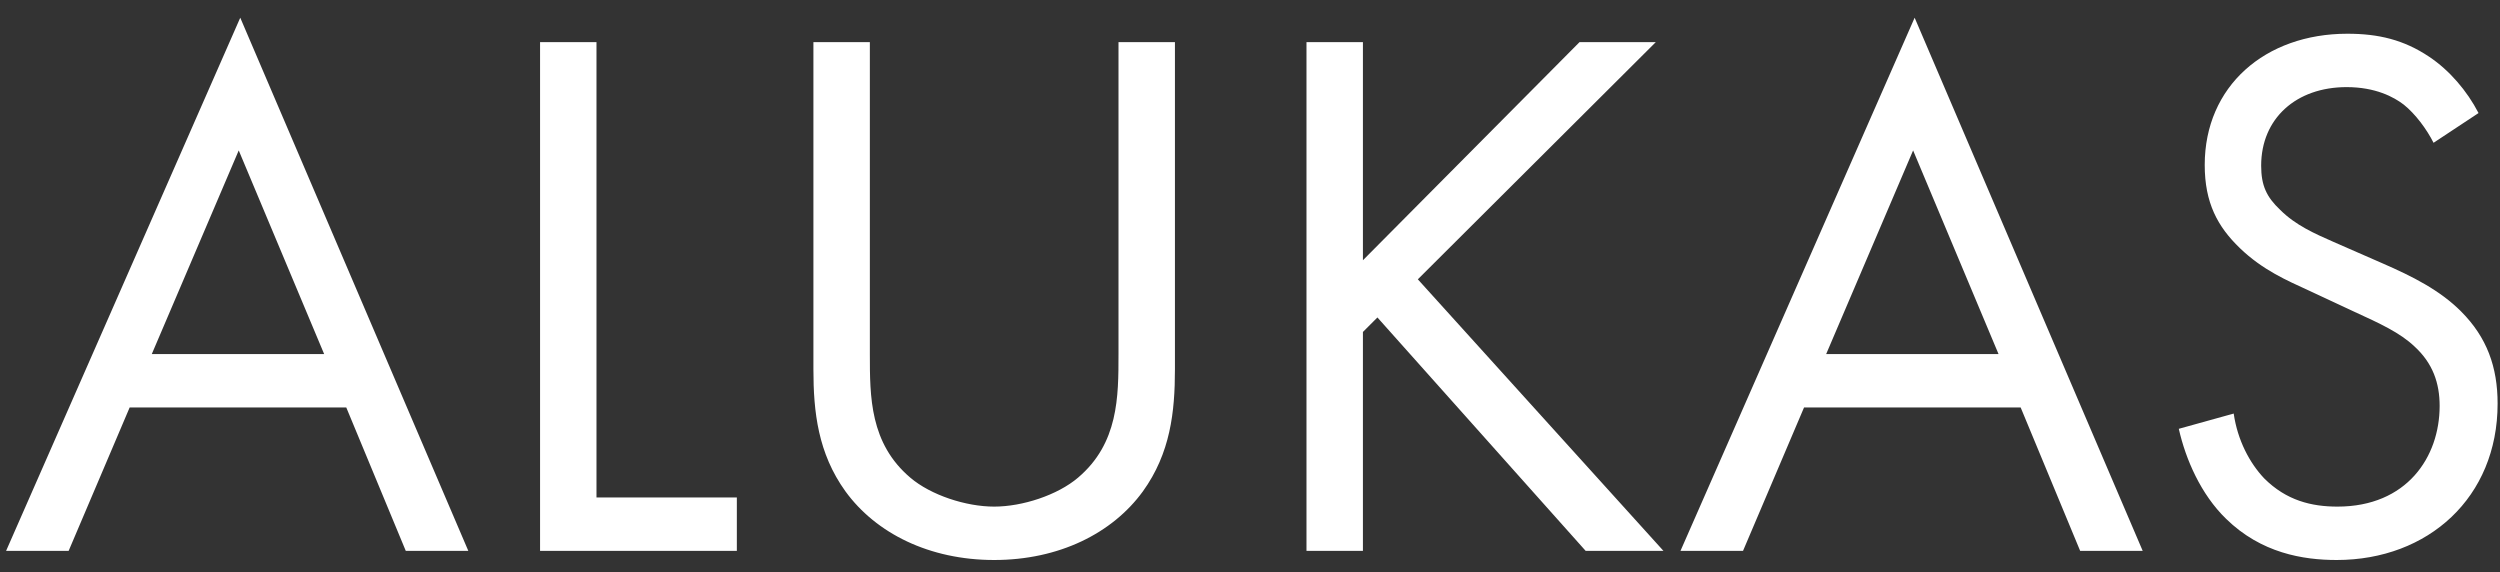 <svg width="118" height="27" viewBox="0 0 118 27" fill="none" xmlns="http://www.w3.org/2000/svg">
<rect x="0" y="0" width="118" height="27" fill="#333333" stroke="none"/>
<path d="M19.152 26H22.104L11.34 0.836L0.288 26H3.24L6.12 19.232H16.344L19.152 26ZM7.164 16.712L11.268 7.1L15.3 16.712H7.164ZM25.491 1.988V26H34.779V23.48H28.154V1.988H25.491ZM41.057 1.988H38.393V17.432C38.393 19.448 38.609 21.392 39.905 23.192C41.345 25.172 43.865 26.432 46.925 26.432C49.985 26.432 52.505 25.172 53.945 23.192C55.241 21.392 55.457 19.448 55.457 17.432V1.988H52.793V16.712C52.793 18.728 52.793 20.924 50.885 22.544C49.913 23.372 48.257 23.912 46.925 23.912C45.593 23.912 43.937 23.372 42.965 22.544C41.057 20.924 41.057 18.728 41.057 16.712V1.988ZM64.33 1.988H61.666V26H64.33V15.668L65.014 14.984L74.842 26H78.514L66.922 13.184L78.154 1.988H74.554L64.33 12.284V1.988ZM98.183 26H101.135L90.371 0.836L79.319 26H82.271L85.151 19.232H95.375L98.183 26ZM86.195 16.712L90.299 7.1L94.331 16.712H86.195ZM116.987 5.336C116.447 4.292 115.619 3.32 114.647 2.672C113.459 1.88 112.271 1.592 110.795 1.592C106.907 1.592 104.063 4.076 104.063 7.784C104.063 9.584 104.675 10.7 105.719 11.708C106.799 12.752 107.987 13.256 108.923 13.688L111.083 14.696C112.343 15.272 113.279 15.704 113.963 16.352C114.827 17.144 115.151 18.08 115.151 19.16C115.151 21.572 113.603 23.912 110.327 23.912C109.103 23.912 107.915 23.624 106.871 22.58C106.187 21.86 105.611 20.78 105.431 19.52L102.839 20.24C103.163 21.68 103.883 23.336 105.071 24.488C106.727 26.108 108.707 26.432 110.291 26.432C114.611 26.432 117.887 23.48 117.887 19.052C117.887 17.324 117.383 15.92 116.159 14.696C115.151 13.688 113.855 13.04 112.451 12.428L110.147 11.42C109.247 11.024 108.347 10.628 107.627 9.908C106.979 9.296 106.727 8.756 106.727 7.82C106.727 5.588 108.383 4.112 110.759 4.112C112.127 4.112 112.991 4.58 113.459 4.94C113.999 5.372 114.539 6.092 114.863 6.74L116.987 5.336Z" fill="white"/>
</svg>
